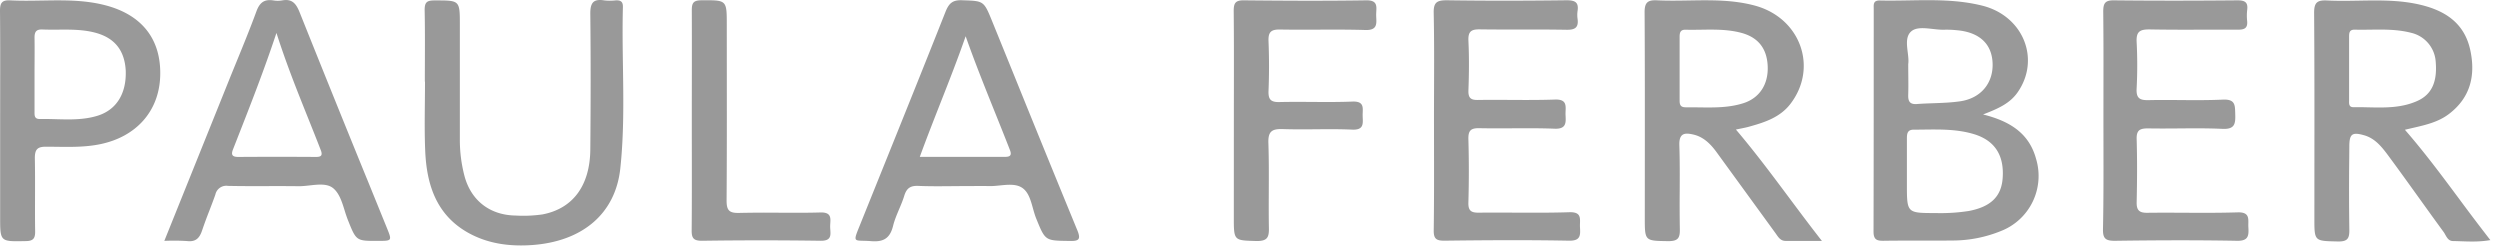 <svg width="208" height="21" viewBox="0 0 208 21" fill="none" xmlns="http://www.w3.org/2000/svg"><path fill-rule="evenodd" clip-rule="evenodd" d="M35.347 6.793c0-.553.002-1.105.004-1.657.005-1.434.01-2.866-.02-4.307 0-.643.188-.794.813-.794h.108c.996 0 1.498 0 1.75.25.258.256.258.77.258 1.809v9.459a11.791 11.791 0 0 0 .397 3.135c.558 2.016 2.117 3.207 4.22 3.244a11.2 11.2 0 0 0 2.252-.092c2.54-.48 3.969-2.406 3.985-5.435.034-3.733.04-7.47 0-11.205C49.1.279 49.323-.123 50.28.033c.307.034.617.034.924 0 .41-.027.635.08.621.558-.043 1.644-.02 3.29.005 4.935.041 2.84.083 5.681-.224 8.514-.413 3.747-3.151 6.06-7.371 6.35-1.852.125-3.639-.111-5.268-1.016-2.665-1.484-3.472-4.011-3.59-6.831-.056-1.327-.042-2.655-.029-3.984.006-.59.012-1.181.012-1.771l-.013.005Zm83.966.705c.007-2.14.015-4.28-.029-6.418-.019-.886.264-1.058 1.09-1.058 3.326.05 6.651.042 9.977 0 .72 0 1.014.185.9.91a2.273 2.273 0 0 0 0 .617c.1.706-.164.941-.897.928a192.117 192.117 0 0 0-3.826-.02c-1.125 0-2.25.002-3.373-.014-.762-.016-1.019.177-.982.966.066 1.367.05 2.743 0 4.114-.021.645.209.81.823.794.872-.013 1.749-.009 2.626-.004 1.25.007 2.503.014 3.75-.03.926-.033.907.442.886.948a3.913 3.913 0 0 0-.005.324l.004.083c.028.573.053 1.108-.906 1.07-1.187-.046-2.376-.04-3.566-.033-.901.005-1.803.01-2.705-.009-.735-.016-.928.222-.91.931a92.613 92.613 0 0 1 0 5.245c-.021.709.241.86.887.852.996-.012 1.992-.007 2.989-.002 1.507.007 3.014.014 4.52-.035.92-.03.905.417.889.914-.003.111-.007.225 0 .337.037.664.058 1.135-.913 1.117-3.464-.067-6.927-.043-10.388 0-.664 0-.876-.17-.868-.852.032-2.313.028-4.628.024-6.94v-.01l-.003-2.298c0-.808.003-1.616.006-2.425v-.001Zm55.694.17v.001l-.002 2.346.003 2.057c.004 2.33.009 4.662-.04 6.995-.014.783.219.968.981.968 3.392-.048 6.787-.064 10.179 0 .937.016.979-.424.937-1.111a3.984 3.984 0 0 1-.003-.328c.009-.505.018-.957-.9-.927-1.469.046-2.939.039-4.41.032h-.001c-1.032-.005-2.063-.01-3.095.003-.675.01-.9-.215-.886-.884.039-1.749.05-3.498 0-5.244-.024-.765.283-.894.96-.894.853.016 1.705.01 2.558.003 1.204-.01 2.408-.02 3.61.036 1.024.048 1.1-.402 1.074-1.196l-.002-.081-.002-.072V9.37c-.016-.656-.027-1.128-1.028-1.082-1.179.055-2.361.046-3.543.037-.875-.007-1.75-.014-2.625.006-.74.018-1.047-.149-1.005-.958.068-1.301.068-2.605 0-3.906-.034-.836.265-1.02 1.058-1.02 1.526.03 3.053.026 4.58.022.907-.002 1.813-.004 2.72.001.503.003.9-.045.839-.701a4.344 4.344 0 0 1 0-.926c.085-.63-.156-.815-.794-.815-3.429.032-6.845.037-10.284 0-.746-.01-.897.246-.897.94.025 2.231.022 4.467.018 6.701Zm-72.35 2.387c0-.822.001-1.642.003-2.463.003-2.225.007-4.448-.016-6.687 0-.648.148-.886.846-.878 3.392.034 6.784.053 10.176 0 .895-.016.869.441.841.93-.005.09-.01.18-.01.269 0 .086.004.174.008.261.026.537.049 1.038-.902 1.009-1.329-.04-2.659-.036-3.989-.03-1.034.003-2.068.007-3.102-.01-.794-.016-1.003.233-.971.992a50.723 50.723 0 0 1 0 4.11c-.026.71.18.952.915.933.899-.021 1.798-.015 2.697-.01 1.123.008 2.245.016 3.365-.03.898-.036.88.416.86.91-.003.09-.007.179-.005.268l.006.188c.023.522.044 1.013-.882.968-1.011-.046-2.025-.038-3.039-.029-.905.008-1.81.015-2.713-.016-.908-.03-1.249.175-1.215 1.164.045 1.338.039 2.676.033 4.014-.004 1.026-.009 2.052.01 3.077.013.775-.154 1.058-1.003 1.058l-.154-.004c-1.759-.05-1.762-.05-1.762-1.959l.003-8.035ZM57.561 6.957v.001c-.002 1.017-.003 2.033-.003 3.05 0 .83 0 1.662.002 2.493v.002c.003 2.22.006 4.44-.013 6.662-.008.666.175.867.857.867a341.23 341.23 0 0 1 9.872 0c.872.014.84-.435.806-.92-.005-.07-.01-.142-.012-.212-.003-.102.003-.21.01-.315.03-.474.06-.933-.822-.908-1.15.033-2.302.027-3.454.02a107.324 107.324 0 0 0-3.333.018c-.833.018-1.019-.247-1.019-1.04.026-3.606.022-7.213.019-10.819l-.003-3.786c0-1.036 0-1.55-.257-1.805-.255-.251-.76-.248-1.766-.241h-.093c-.665.006-.794.225-.794.828.008 2.036.006 4.07.003 6.105Zm111.843 6.27c-.574-2.116-2.138-3.135-4.414-3.704 1.257-.481 2.22-.915 2.861-1.82 1.936-2.739.513-6.35-2.89-7.223-2.032-.516-4.101-.482-6.17-.447-.807.013-1.615.027-2.421.007-.49 0-.484.3-.477.603l.001.101c0 6.17 0 12.34-.016 18.521 0 .688.283.776.855.767 1.029-.015 2.059-.014 3.089-.013.89.001 1.779.002 2.668-.008a10.689 10.689 0 0 0 3.995-.793 4.917 4.917 0 0 0 2.919-5.99ZM158.992 2.631c.408-.379 1.105-.301 1.808-.223.334.038.669.075.976.064.342-.007.684.007 1.024.042 1.831.156 2.881 1.085 2.979 2.646.108 1.696-.926 3.016-2.709 3.27-.734.106-1.476.132-2.22.159-.453.016-.907.032-1.36.066-.627.048-.746-.264-.725-.793.017-.519.012-1.037.006-1.597v-.01a88.66 88.66 0 0 1-.006-.92c.043-.291 0-.637-.043-.99-.079-.645-.161-1.314.27-1.714Zm7.628 12.202c-.113 1.543-1.021 2.382-2.825 2.723-.913.14-1.837.197-2.76.17-1.191 0-1.786 0-2.084-.298-.297-.298-.297-.893-.297-2.084v-3.802c0-.41.031-.76.579-.754.277 0 .554-.003.831-.007 1.398-.017 2.799-.033 4.159.377 1.749.527 2.54 1.773 2.397 3.675Zm-21.842-4.126h-.001l-.349.071c1.566 1.841 2.979 3.734 4.415 5.658.89 1.193 1.789 2.397 2.739 3.608h-3.003c-.408.005-.592-.262-.778-.531l-.018-.026-.038-.054-.017-.024-.004-.005-4.953-6.808c-.484-.648-1.058-1.204-1.852-1.394-.698-.164-1.233-.178-1.198.88.042 1.282.036 2.566.03 3.849a126.56 126.56 0 0 0 .012 3.142c.016.762-.177.99-.971.99l-.113-.002c-.901-.014-1.359-.022-1.591-.254-.241-.24-.241-.721-.241-1.7l.003-4.425c.003-4.213.007-8.427-.019-12.64-.005-.82.238-1.053 1.032-1.016.88.042 1.764.028 2.648.013 1.853-.03 3.706-.062 5.528.436 3.781 1.043 5.244 5.17 2.91 8.187-.846 1.087-2.077 1.502-3.336 1.852-.263.079-.533.133-.835.193Zm-5.034-2.418c0 .321-.001.637.487.637l-.002.006c.384-.007.77-.002 1.155.003 1.223.016 2.445.033 3.636-.34 1.368-.425 2.112-1.571 2.053-3.071-.058-1.498-.804-2.432-2.238-2.802-1.093-.283-2.201-.266-3.309-.25-.429.006-.859.012-1.287.001-.496-.013-.495.33-.495.669v5.067l.001.048-.001.032Zm60.344 2.509c.219-.055.438-.105.656-.155 1.072-.247 2.124-.489 2.998-1.152 1.784-1.35 2.239-3.189 1.789-5.305-.45-2.117-1.889-3.175-3.829-3.705-1.787-.49-3.617-.459-5.446-.428-.879.015-1.757.03-2.631-.013-.836-.043-1.098.164-1.09 1.058.031 4.268.027 8.533.023 12.802l-.002 4.272c0 .945 0 1.415.234 1.652.231.234.69.244 1.6.263l.132.003c.809.016.957-.265.942-1a228.49 228.49 0 0 1-.007-5.97l.007-.91c0-1.042.211-1.235 1.169-.973.997.255 1.589 1.057 2.157 1.826l.06.082c.819 1.11 1.624 2.23 2.429 3.35l.002.003c.673.936 1.345 1.872 2.025 2.8.051.07.096.151.142.233.144.254.295.52.633.524.229.003.459.012.691.02.773.026 1.567.054 2.426-.099a168.466 168.466 0 0 1-2.592-3.423c-1.464-1.968-2.907-3.909-4.518-5.755Zm-4.281-1.879c-.372 0-.367-.27-.363-.519l.001-.079V3.077c0-.333.016-.62.471-.609.423.01.847.005 1.271 0 1.152-.016 2.304-.03 3.433.265a2.644 2.644 0 0 1 2.032 2.424c.138 1.667-.336 2.722-1.566 3.257-1.307.576-2.68.546-4.05.516-.41-.01-.82-.018-1.229-.011Zm-165.29 5.93 1.673 4.117c.216.534.324.802.233.937-.091.138-.388.138-.987.138-1.794.008-1.796.002-2.478-1.702l-.012-.029a11.35 11.35 0 0 1-.275-.81c-.221-.709-.444-1.421-.944-1.836-.486-.402-1.222-.32-1.959-.238-.319.035-.637.07-.936.066-.875-.011-1.75-.01-2.626-.008-1.077.003-2.153.005-3.23-.018a.932.932 0 0 0-1.057.722c-.158.452-.33.898-.502 1.345a37.484 37.484 0 0 0-.6 1.632c-.208.627-.515.976-1.243.892a17.1 17.1 0 0 0-1.902-.016l5.347-13.283c.23-.573.464-1.145.698-1.716.554-1.355 1.108-2.71 1.612-4.083.273-.749.659-1.043 1.42-.924.238.04.48.04.718 0 .833-.153 1.167.252 1.466 1a2223.18 2223.18 0 0 0 5.583 13.815ZM19.82 13.057c2.157-.014 4.313-.014 6.466 0 .416.002.567-.111.418-.527-.347-.897-.704-1.789-1.063-2.685-.912-2.275-1.836-4.582-2.64-7.105-1.048 3.153-2.173 6.016-3.29 8.86v.002l-.33.84c-.178.453-.037.615.439.615Zm69.794 6.055a2450.273 2450.273 0 0 1-5.161-12.652l-.002-.005c-.636-1.565-1.27-3.13-1.907-4.695C81.863.084 81.839.083 80.183.026L80.04.02c-.793-.03-1.095.264-1.376.968-1.808 4.566-3.644 9.12-5.48 13.675l-.004.01-1.609 3.992-.057.142c-.279.69-.398.985-.299 1.116.074.097.27.102.613.11.182.005.404.01.672.032 1.037.082 1.553-.265 1.804-1.27.116-.474.308-.927.5-1.382.155-.366.31-.733.426-1.11.19-.625.492-.863 1.16-.837.916.04 1.836.031 2.755.023.383-.003.767-.007 1.15-.007l.65-.003c.435-.004.87-.008 1.305.003.304.01.625-.022.946-.054.684-.068 1.365-.136 1.864.208.506.349.691 1.014.878 1.684.084.3.168.6.28.874.741 1.826.744 1.826 2.663 1.851l.084.001c.844.03.976-.148.65-.936Zm-5.977-6.062h-7.11c.554-1.518 1.136-3 1.715-4.475.728-1.852 1.45-3.689 2.1-5.56.76 2.156 1.604 4.257 2.445 6.351l.001.002c.418 1.04.835 2.077 1.24 3.118.162.413.032.564-.391.564ZM3.497.045C5.248.015 7-.015 8.73.43c3.093.793 4.697 2.85 4.599 5.905-.098 2.932-2.003 5.046-4.998 5.662-1.206.248-2.414.232-3.622.217a69.218 69.218 0 0 0-.876-.008c-.733-.005-.934.239-.934.948.021 1.078.018 2.156.015 3.234-.002.943-.005 1.886.009 2.83.016.606-.148.841-.794.841-1.073.02-1.602.038-1.863-.218-.254-.25-.254-.757-.254-1.771v-8.02l.002-2.386C.018 5.411.022 3.156 0 .901 0 .244.159-.007.86.03c.877.044 1.757.029 2.637.014ZM4.64 9.917c1.161.032 2.316.063 3.451-.28 1.6-.484 2.442-1.857 2.37-3.77-.1-1.746-.984-2.768-2.645-3.175-.983-.24-1.971-.233-2.96-.226-.442.003-.883.006-1.324-.012-.487-.021-.659.166-.659.656.011.682.007 1.365.004 2.048-.002.342-.004.684-.004 1.026v3.141c-.002.29-.005.577.432.577.445-.009.89.003 1.335.015Z" fill="#999"/></svg>
